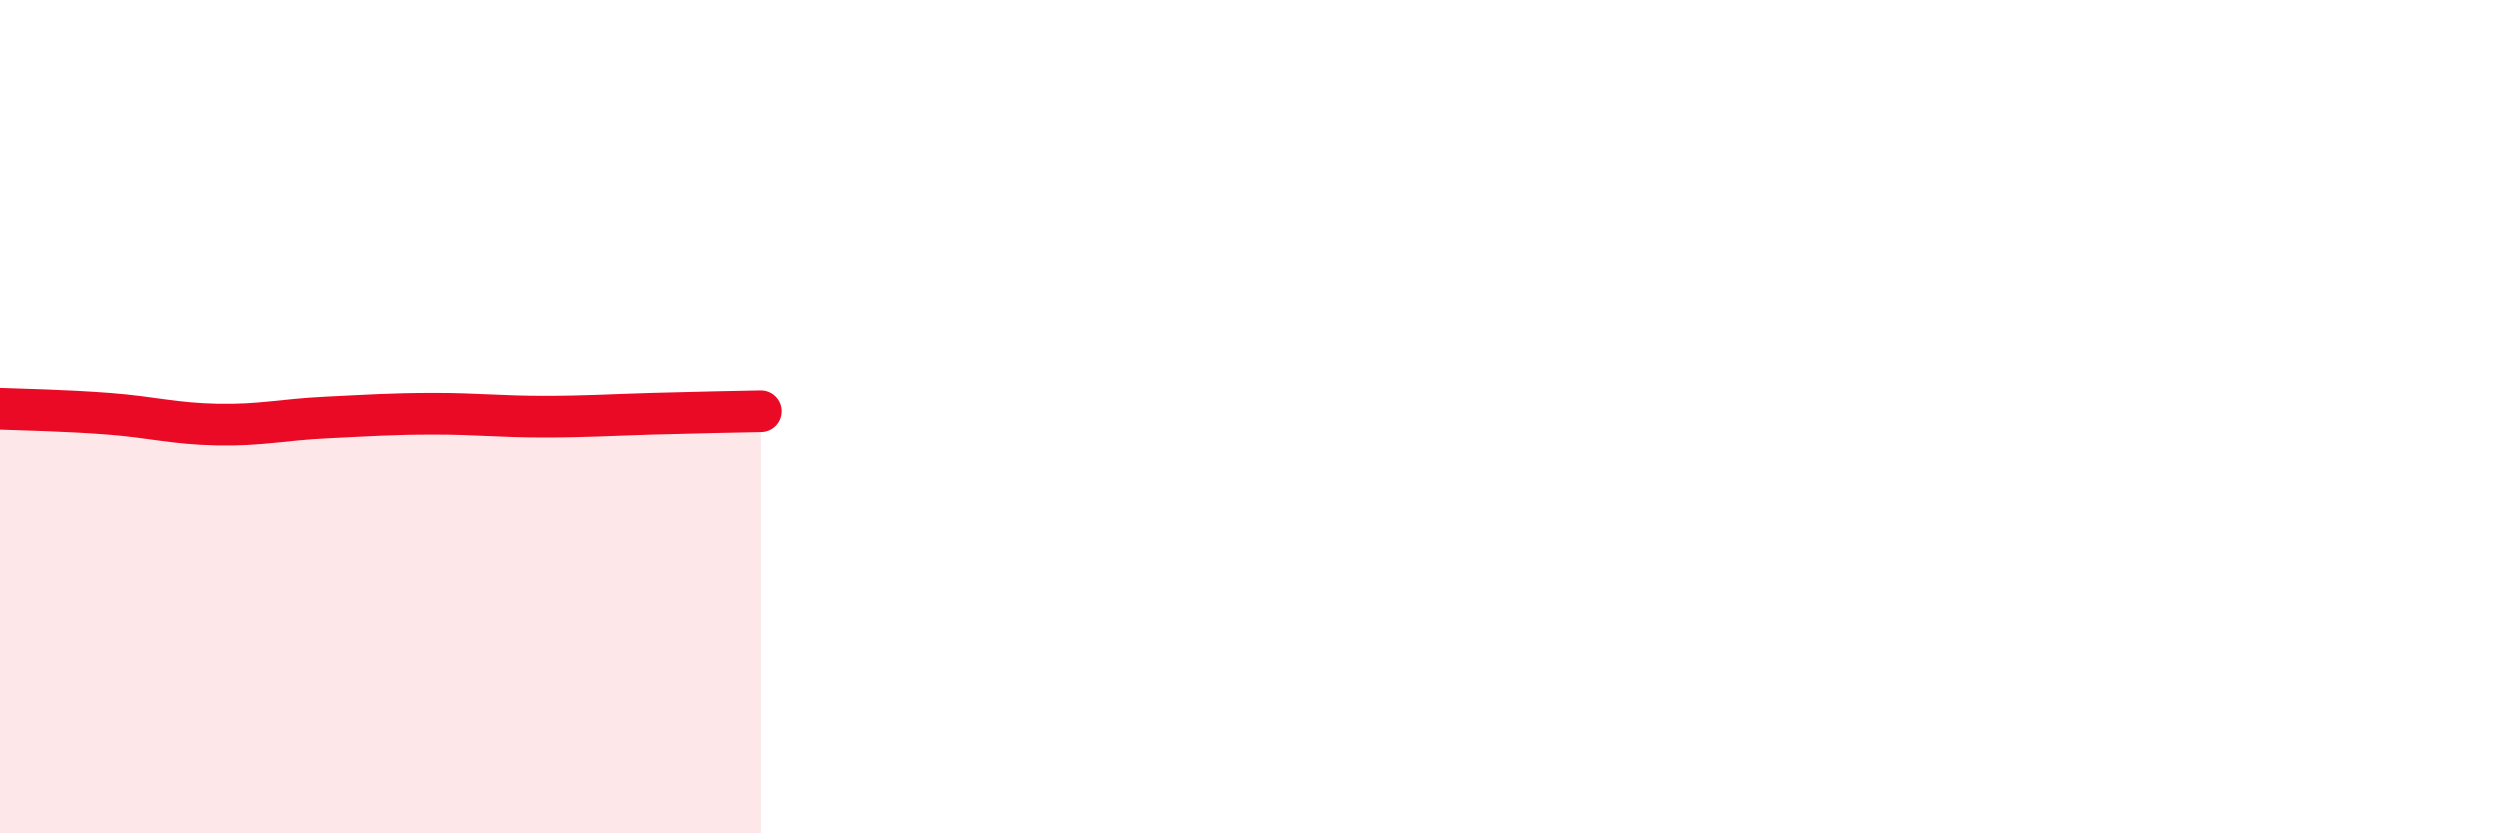 
    <svg width="60" height="20" viewBox="0 0 60 20" xmlns="http://www.w3.org/2000/svg">
      <path
        d="M 0,9.81 C 0.52,9.83 1.57,9.85 2.61,9.93 C 3.65,10.01 4.18,10.17 5.22,10.19 C 6.26,10.21 6.79,10.07 7.83,10.02 C 8.87,9.97 9.39,9.93 10.43,9.93 C 11.47,9.93 12,10 13.04,10 C 14.08,10 14.61,9.96 15.65,9.93 C 16.69,9.9 17.74,9.88 18.26,9.87L18.26 20L0 20Z"
        fill="#EB0A25"
        opacity="0.1"
        stroke-linecap="round"
        stroke-linejoin="round"
      />
      <path
        d="M 0,9.81 C 0.52,9.83 1.57,9.85 2.61,9.93 C 3.65,10.01 4.18,10.17 5.22,10.19 C 6.26,10.21 6.79,10.07 7.83,10.02 C 8.87,9.97 9.39,9.93 10.43,9.93 C 11.47,9.93 12,10 13.04,10 C 14.08,10 14.61,9.96 15.65,9.93 C 16.69,9.9 17.74,9.88 18.26,9.87"
        stroke="#EB0A25"
        stroke-width="1"
        fill="none"
        stroke-linecap="round"
        stroke-linejoin="round"
      />
    </svg>
  